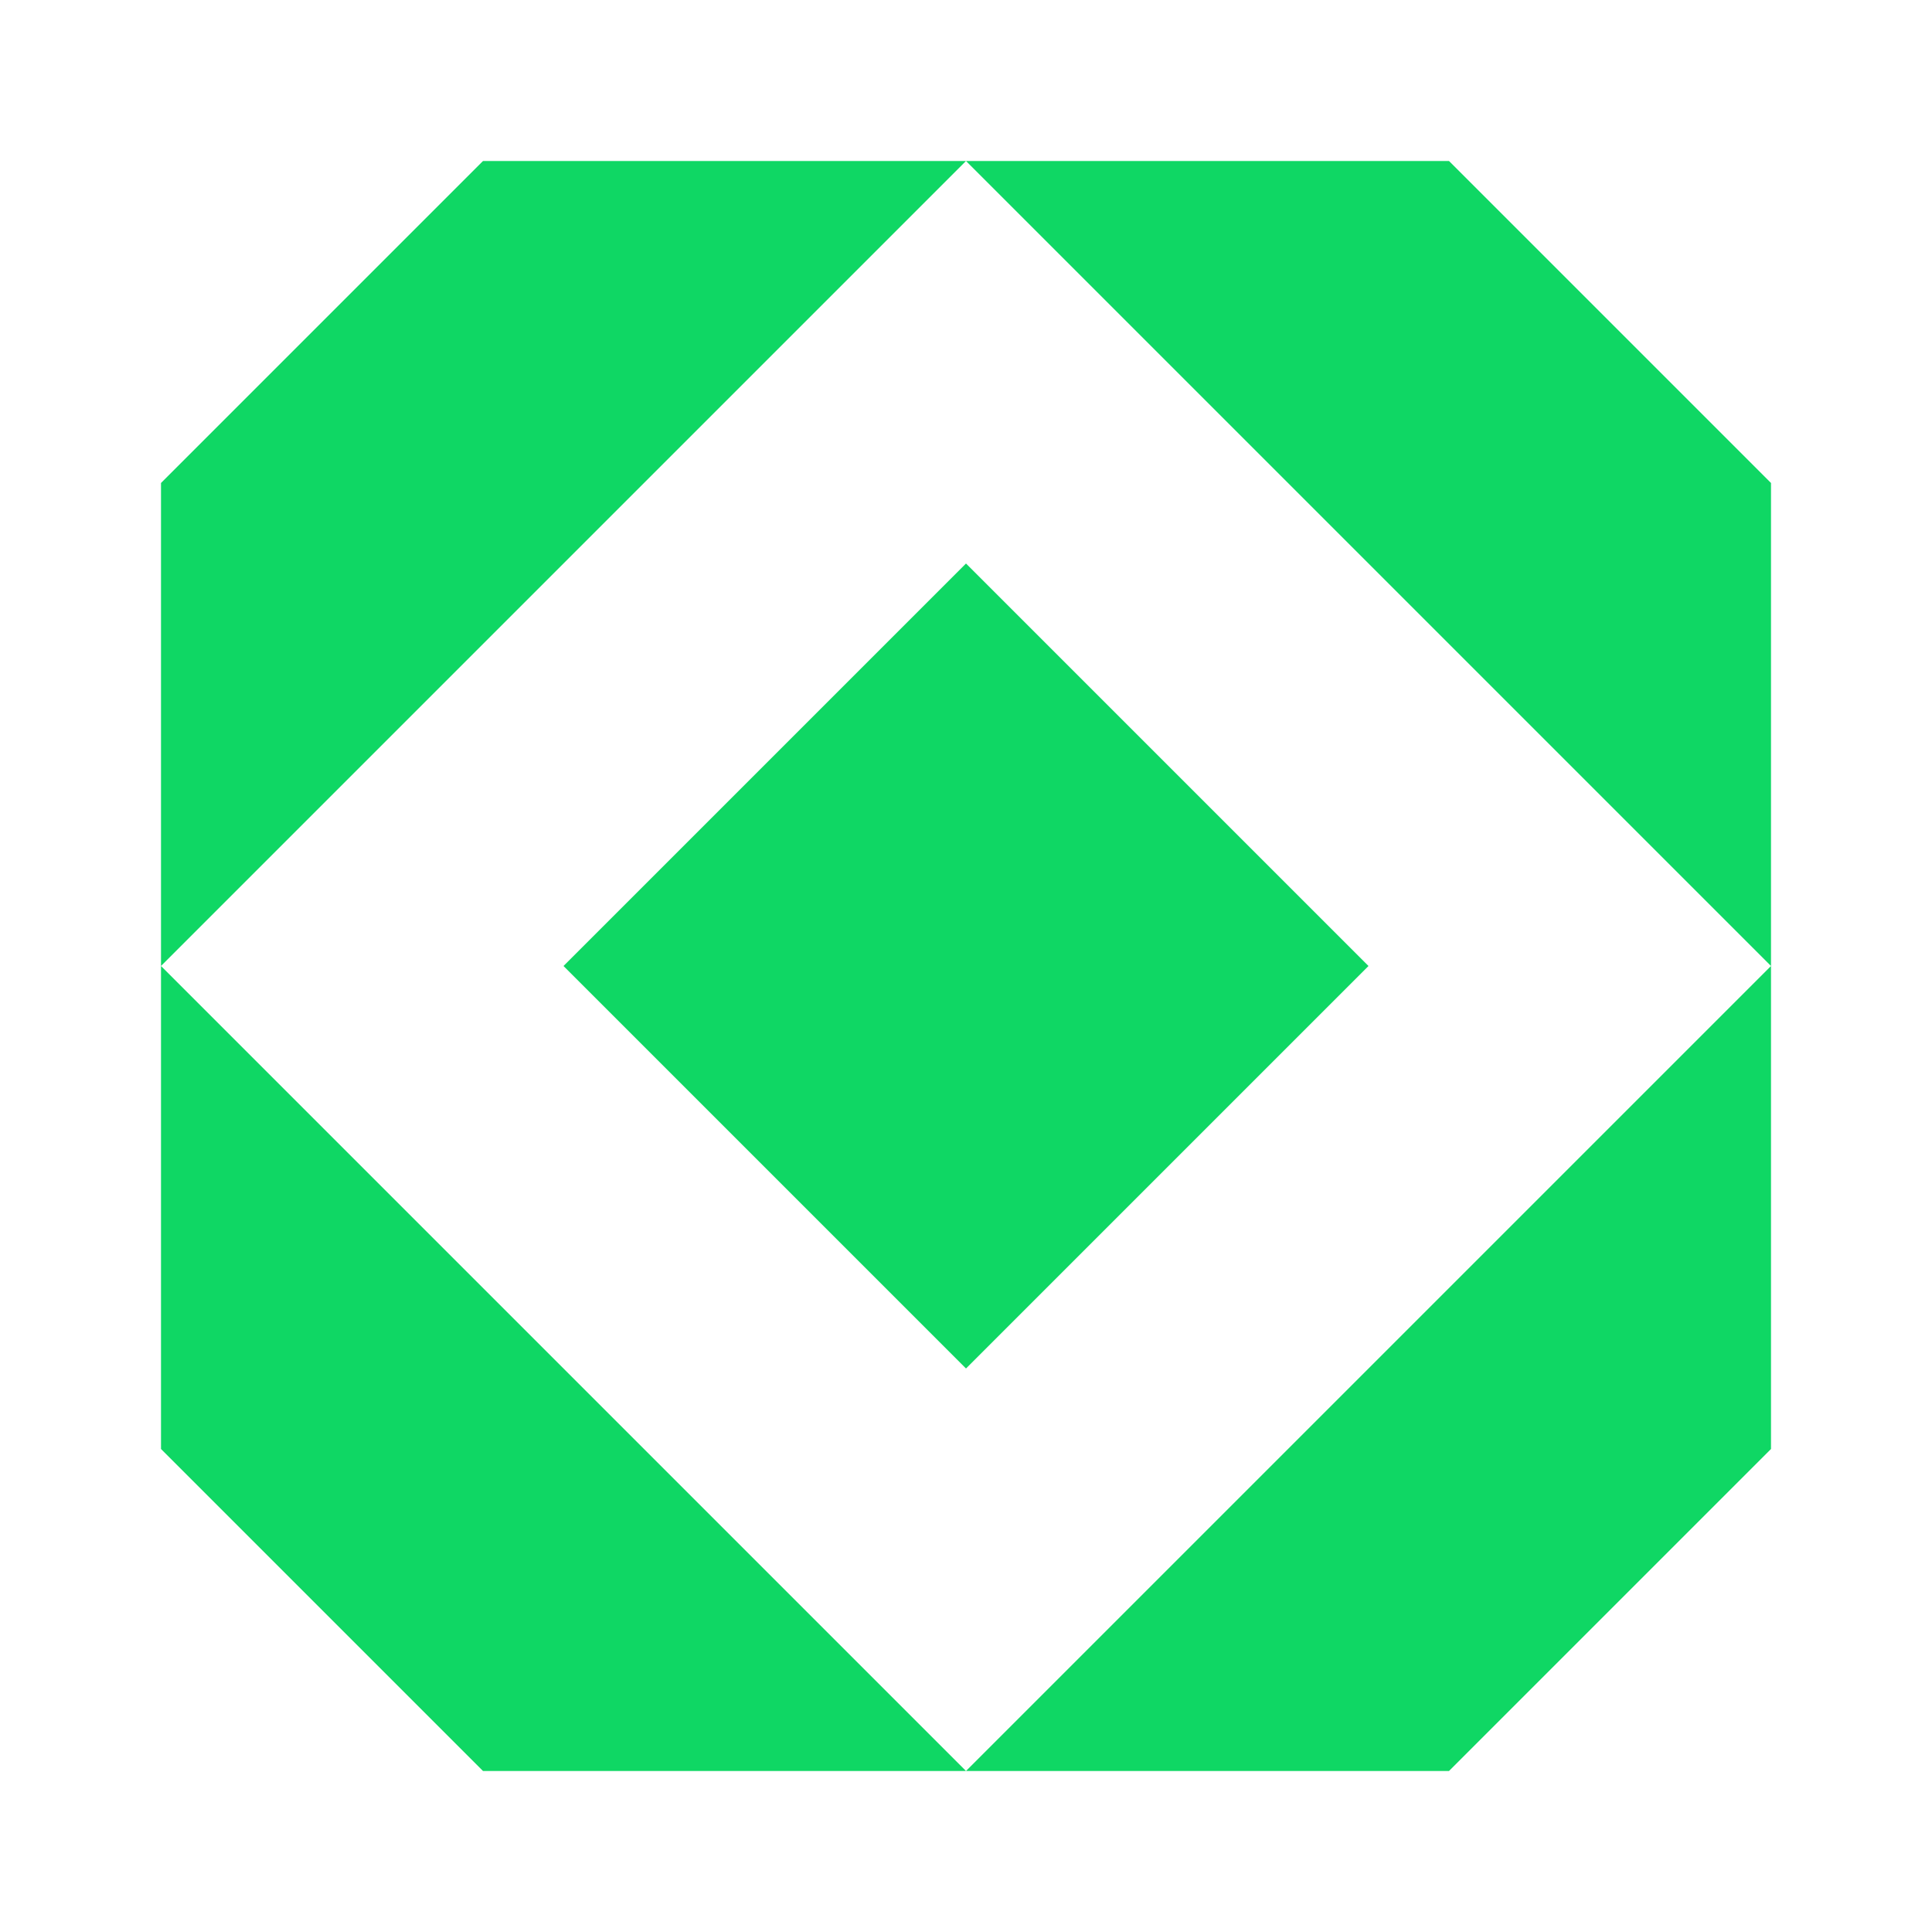 <?xml version="1.0" encoding="UTF-8"?> <svg xmlns="http://www.w3.org/2000/svg" width="48" height="48" viewBox="0 0 48 48" fill="none"><path d="M44 12V24L24 4H36L44 12Z" fill="#0FD764"></path><path d="M24 44L44 24V36L36 44H24Z" fill="#0FD764"></path><path d="M4 24L24 44H12L4 36V24Z" fill="#0FD764"></path><path d="M4 24V12L12 4H24L4 24Z" fill="#0FD764"></path><path d="M14 24L24 14L34 24L24 34L14 24Z" fill="#0FD764"></path></svg> 